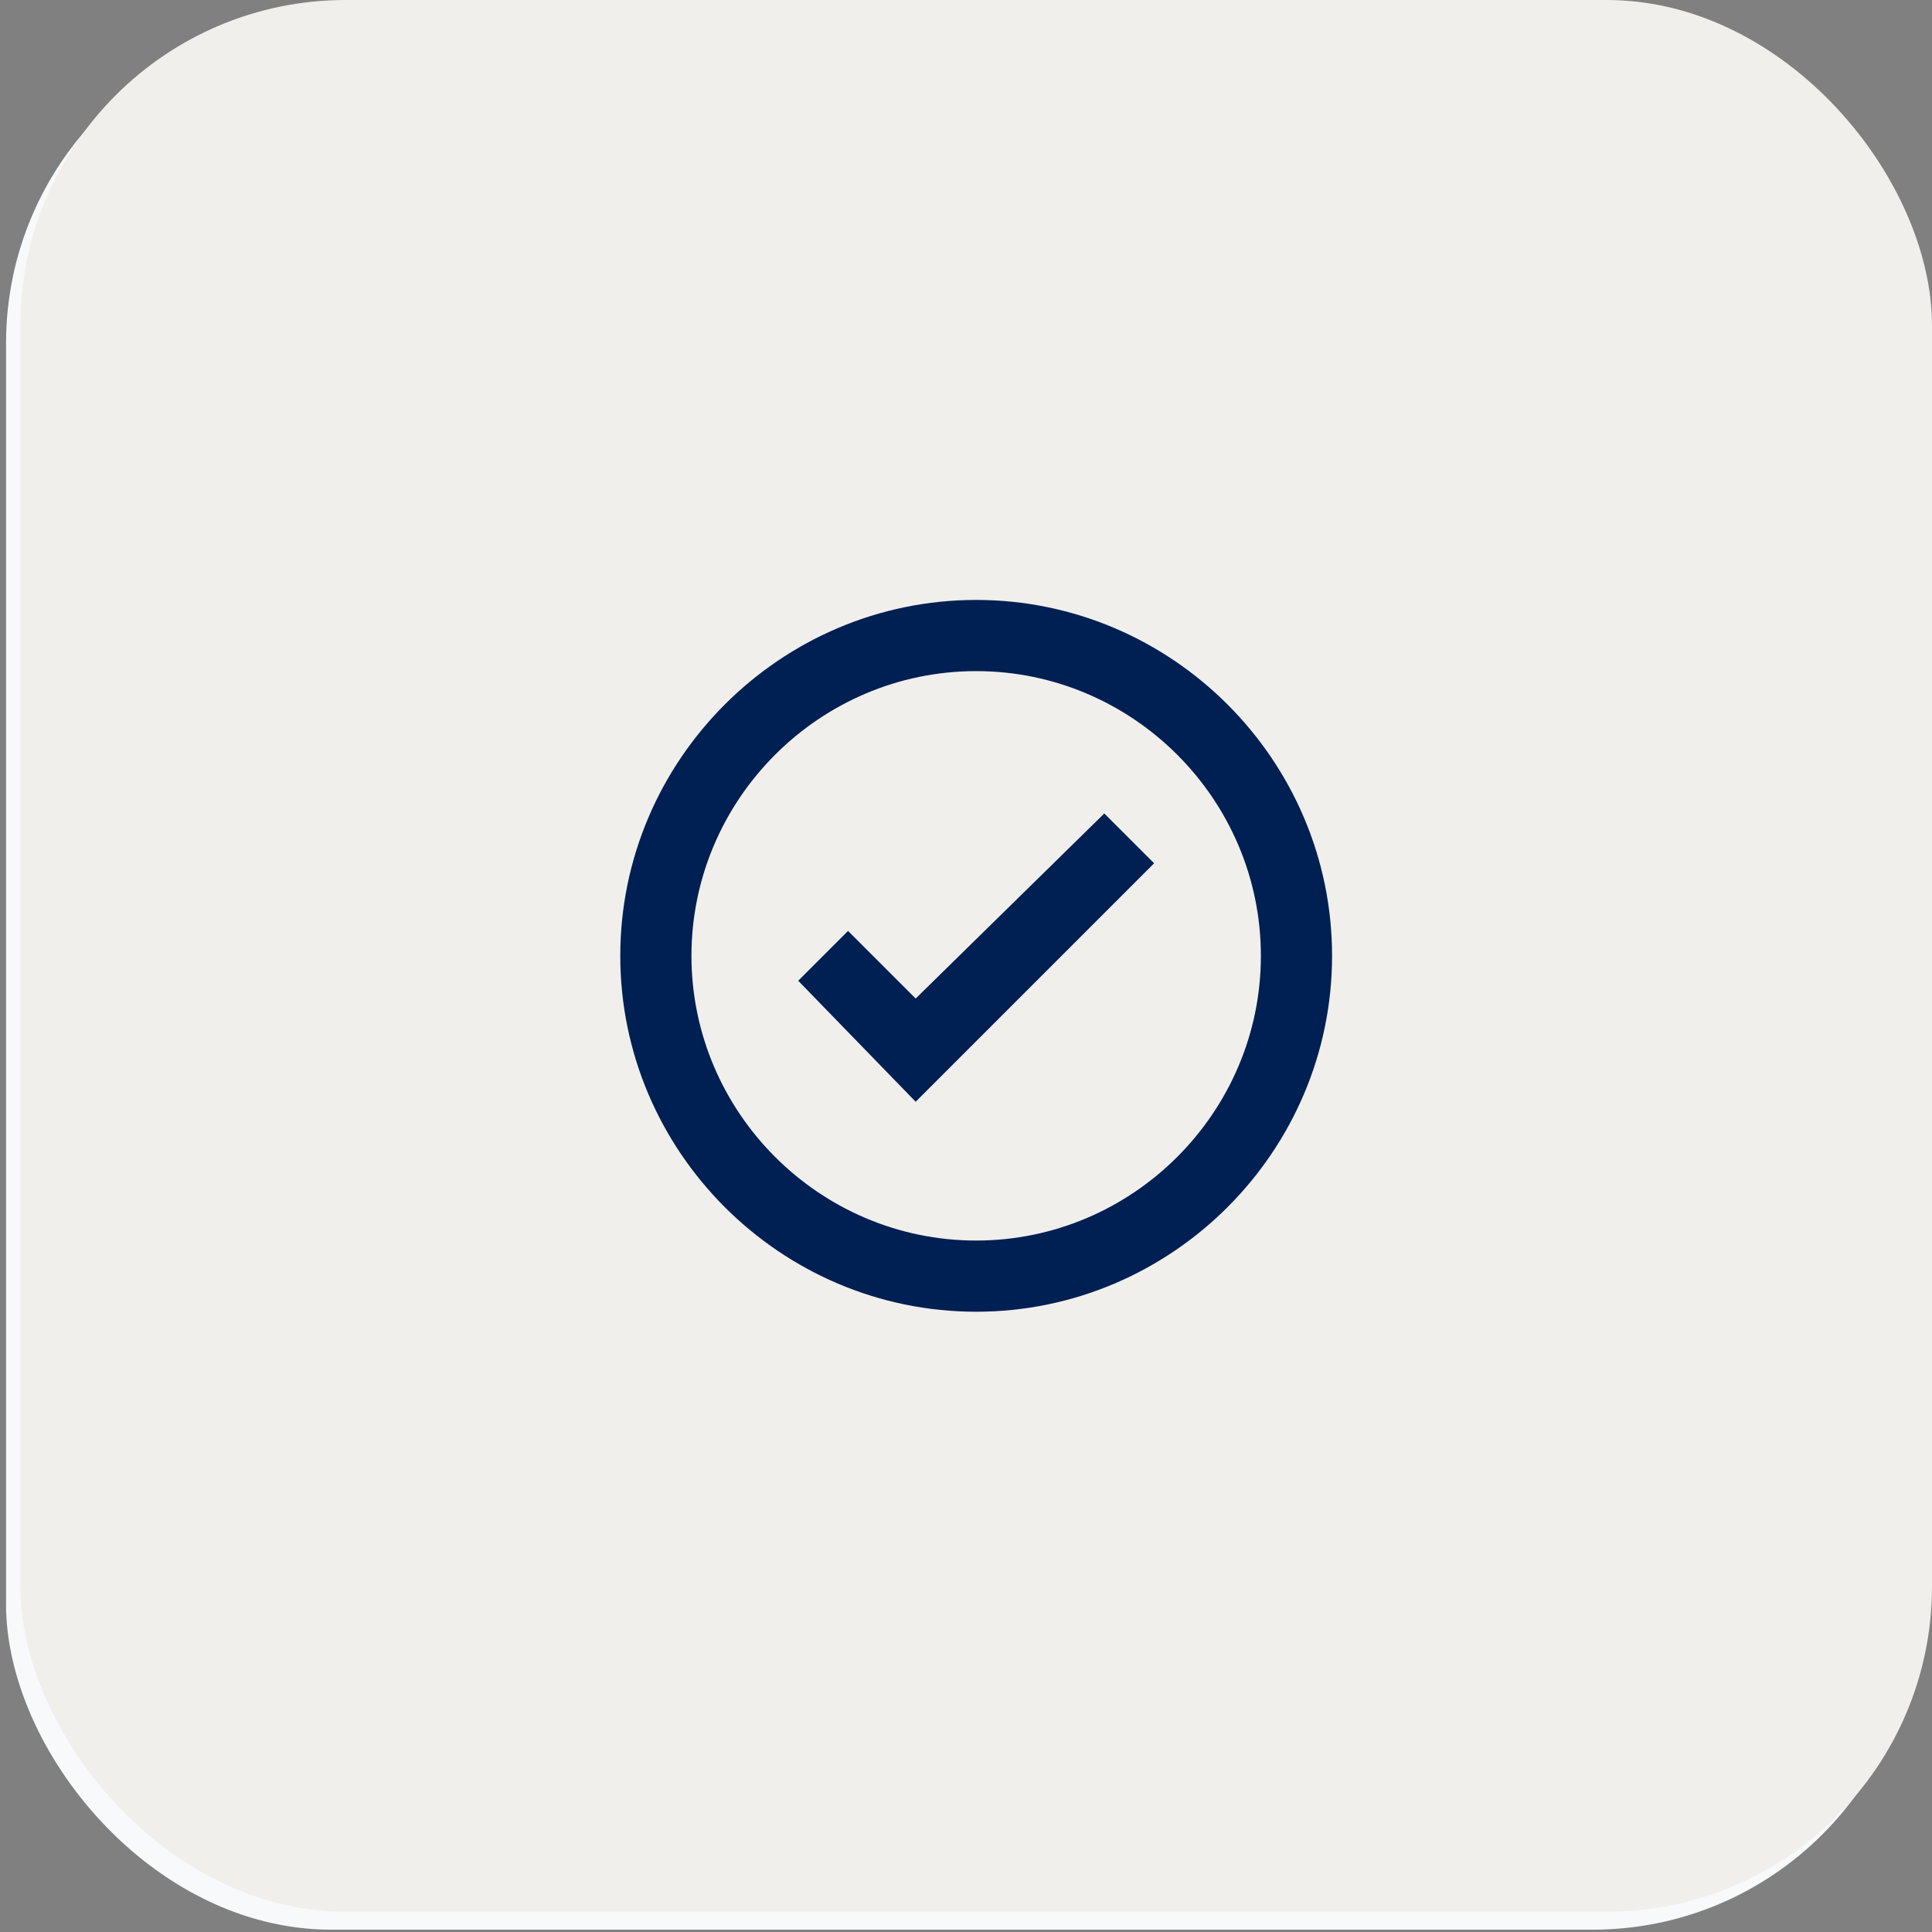 <svg width="95" height="95" viewBox="0 0 95 95" fill="none" xmlns="http://www.w3.org/2000/svg">
<rect x="0" y="0" width="95" height="95" fill="#808080" stroke="none"/>
<rect x="0.297" y="0.887" width="94" height="94" rx="16" fill="#F7F9FB"/>
<rect x="1" width="94" height="94" rx="16" fill="#F0EFEB"/>
<path d="M48 29.5C38.375 29.5 30.5 37.375 30.5 47C30.5 56.625 38.375 64.5 48 64.5C57.625 64.5 65.5 56.625 65.5 47C65.5 37.375 57.625 29.5 48 29.5ZM48 61C40.3 61 34 54.7 34 47C34 39.3 40.3 33 48 33C55.7 33 62 39.3 62 47C62 54.7 55.7 61 48 61Z" fill="#001F52"/>
<path d="M45.025 49.1L41.7 45.775L39.25 48.225L45.025 54.175L56.75 42.45L54.3 40L45.025 49.1Z" fill="#001F52"/>
</svg>
